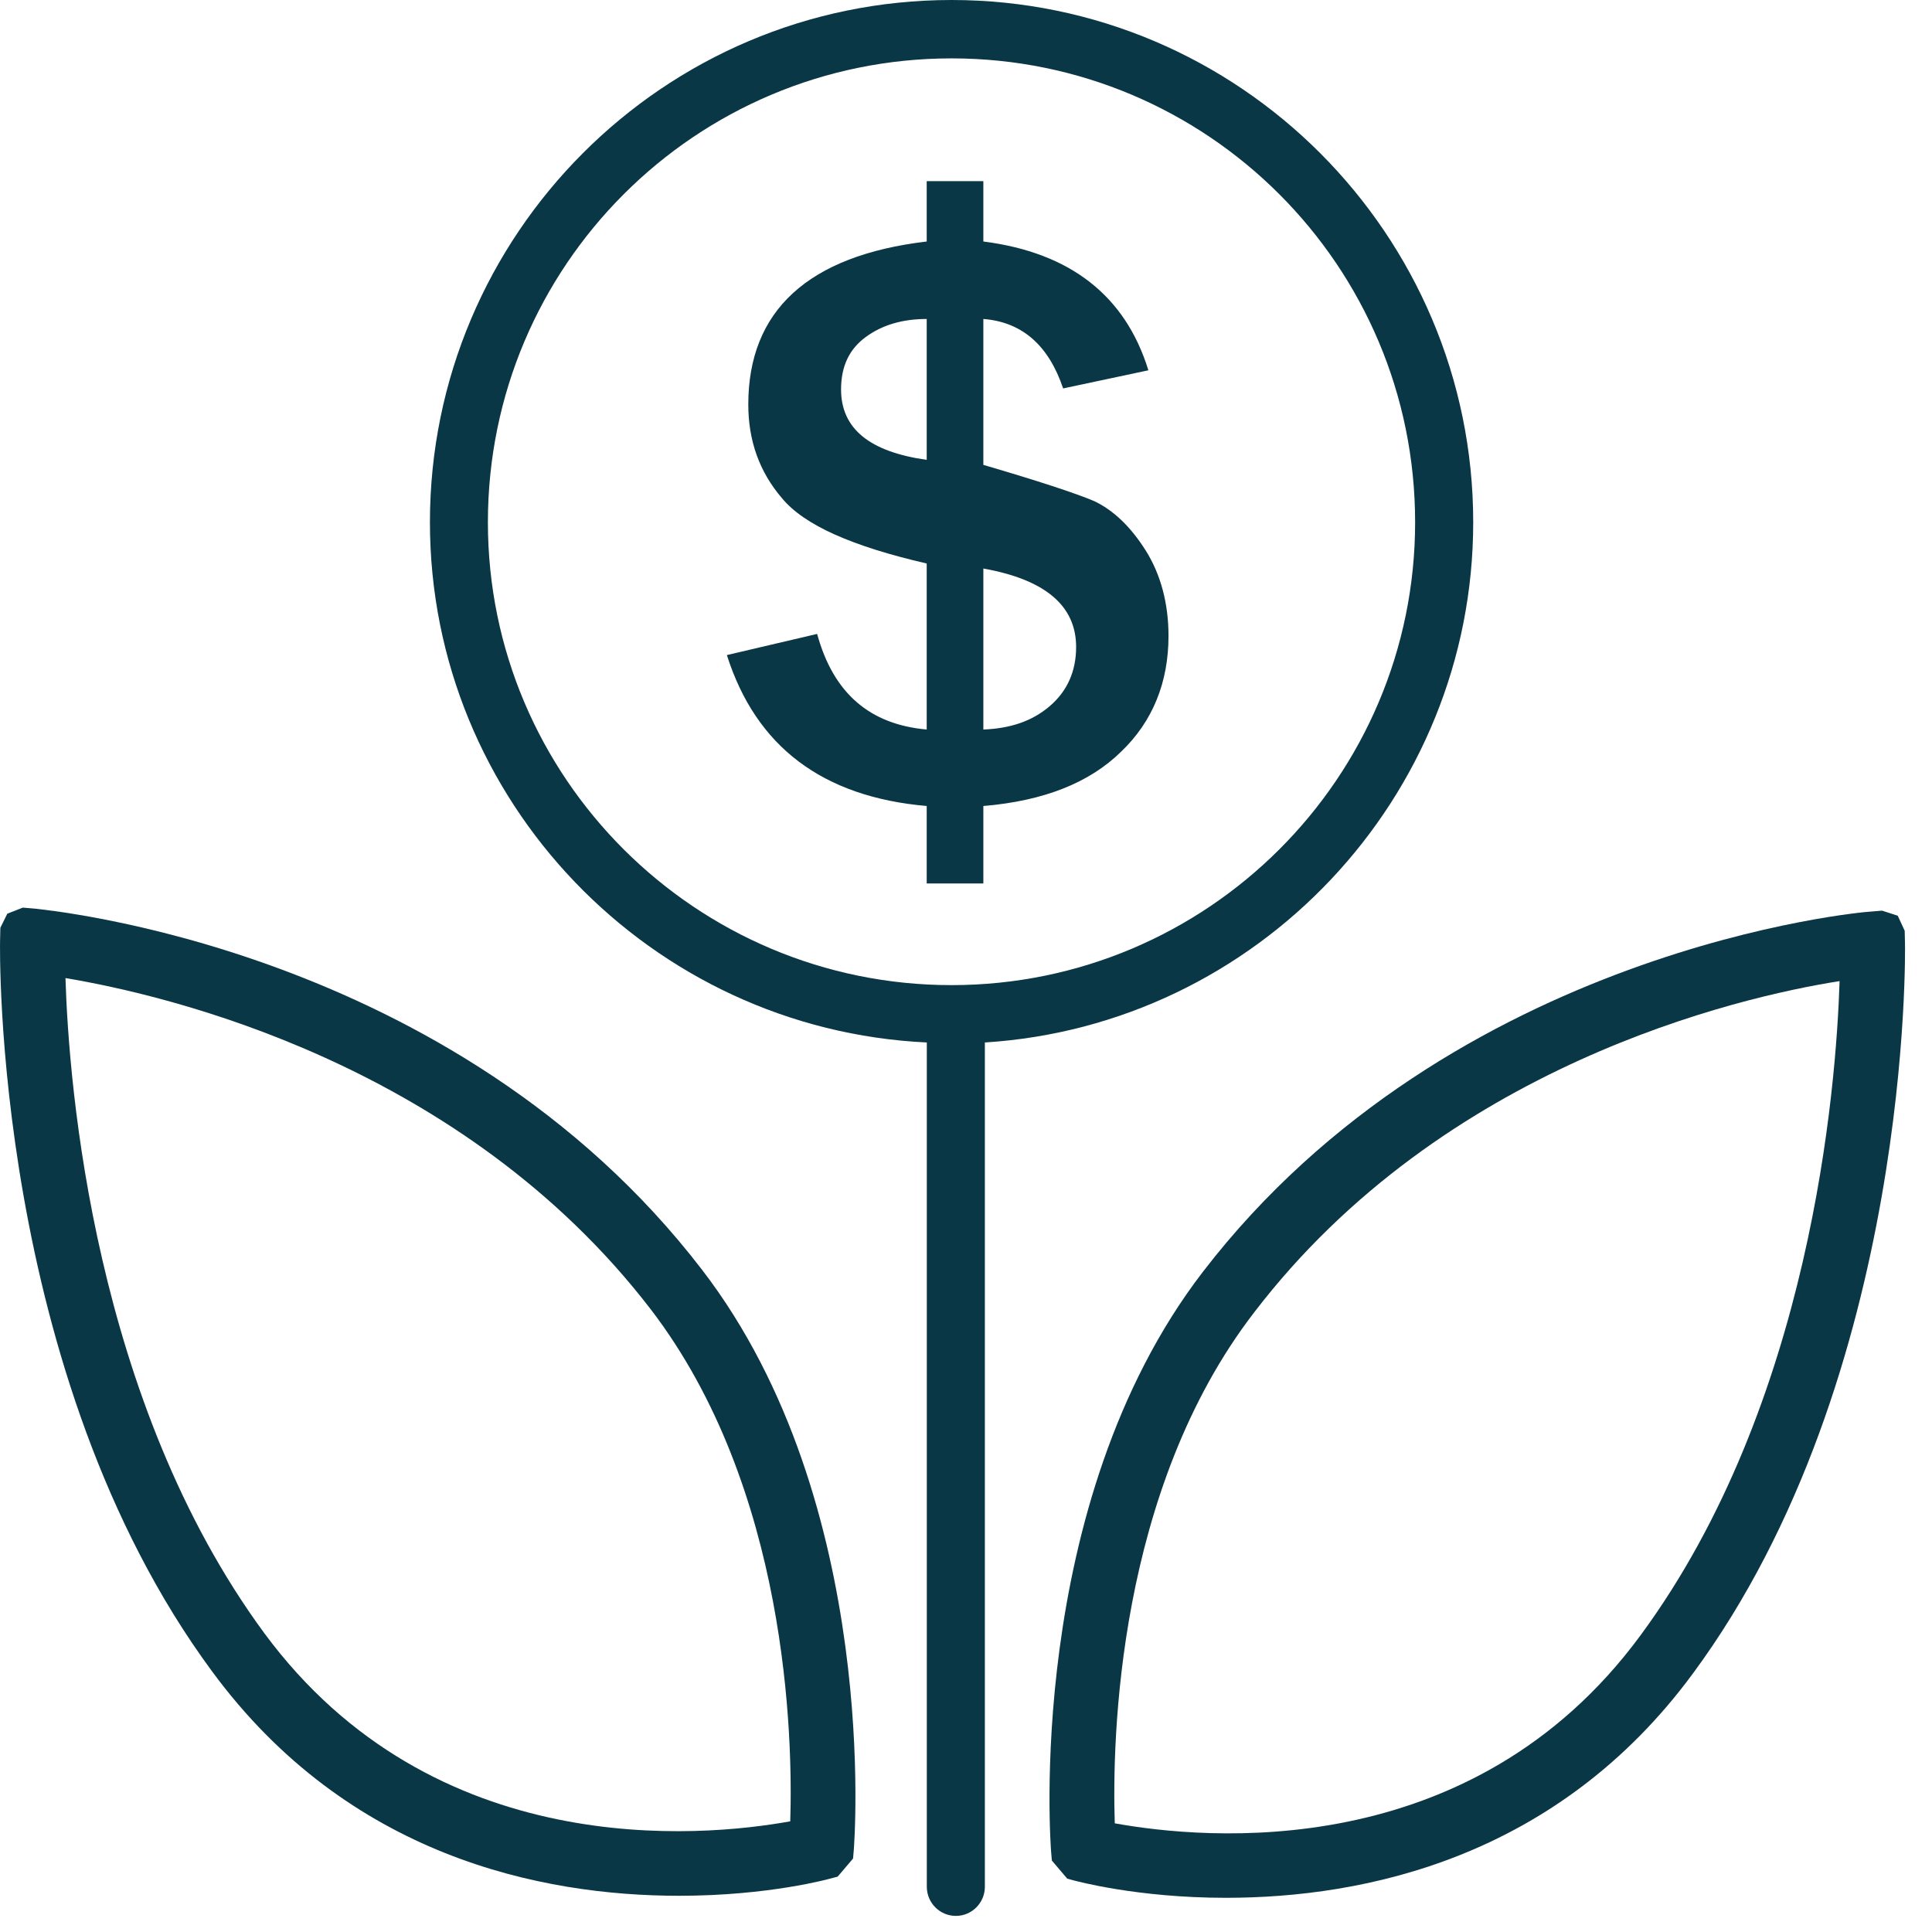 <?xml version="1.0" encoding="UTF-8" standalone="no"?><!DOCTYPE svg PUBLIC "-//W3C//DTD SVG 1.1//EN" "http://www.w3.org/Graphics/SVG/1.1/DTD/svg11.dtd"><svg width="100%" height="100%" viewBox="0 0 60 60" version="1.1" xmlns="http://www.w3.org/2000/svg" xmlns:xlink="http://www.w3.org/1999/xlink" xml:space="preserve" xmlns:serif="http://www.serif.com/" style="fill-rule:evenodd;clip-rule:evenodd;stroke-linejoin:round;stroke-miterlimit:2;"><path d="M26.12,12.094c0,-0.719 0.254,-1.25 0.763,-1.625c0.509,-0.375 1.14,-0.563 1.897,-0.563l-0,4.375c-1.775,-0.25 -2.66,-0.968 -2.66,-2.187Zm4.419,5.562c1.922,0.344 2.881,1.156 2.881,2.438c0,0.75 -0.275,1.375 -0.828,1.843c-0.55,0.469 -1.237,0.688 -2.053,0.719l0,-5Zm0,9.781l0,-2.406c1.869,-0.156 3.294,-0.719 4.278,-1.687c0.982,-0.938 1.472,-2.157 1.472,-3.594c0,-1 -0.237,-1.906 -0.709,-2.656c-0.475,-0.75 -1.007,-1.25 -1.597,-1.531c-0.594,-0.251 -1.741,-0.626 -3.444,-1.126l0,-4.531c1.2,0.094 2.025,0.813 2.478,2.157l2.647,-0.563c-0.712,-2.312 -2.422,-3.656 -5.125,-4l0,-1.875l-1.759,-0l-0,1.875c-3.694,0.438 -5.541,2.156 -5.541,5.062c0,1.126 0.347,2.094 1.044,2.907c0.694,0.844 2.194,1.5 4.497,2.031l-0,5.156c-1.766,-0.156 -2.9,-1.125 -3.403,-2.969l-2.803,0.657c0.903,2.844 2.971,4.406 6.206,4.687l-0,2.406l1.759,0Z" style="fill:#0a3746;fill-rule:nonzero;"/><path d="M0.299,28.844m24.243,27.719c-2.769,0.5 -11.075,1.281 -16.334,-5.844c-5.288,-7.188 -6.069,-16.969 -6.175,-20.344c3.172,0.531 12.306,2.656 18.172,10.281c4.265,5.563 4.419,13.313 4.337,15.907Zm-23.453,-28.344l-0.381,-0.032l-0.481,0.188l-0.216,0.438l-0.009,0.406c-0.003,0.125 -0.244,13.437 6.584,22.687c4.231,5.75 10.222,6.969 14.506,6.969c2.8,-0 4.675,-0.531 4.682,-0.531l0.24,-0.063l0.478,-0.562l0.022,-0.25c0.01,-0.125 0.863,-10.781 -4.709,-18.032c-7.744,-10.093 -20.566,-11.187 -20.716,-11.218Z" style="fill:#0a3746;fill-rule:nonzero;"/><path d="M57.13,30.469c-0.106,3.344 -0.885,13.125 -6.178,20.312c-5.26,7.157 -13.563,6.344 -16.332,5.844c-0.084,-2.594 0.069,-10.344 4.335,-15.875c5.862,-7.656 15,-9.781 18.175,-10.281Zm2.022,-1.563l-0.216,-0.468l-0.487,-0.157l-0.375,0.031c-0.132,0 -12.96,1.094 -20.719,11.188c-5.572,7.25 -4.719,17.938 -4.71,18.031l0.022,0.25l0.478,0.563l0.232,0.062c0.015,0 1.912,0.532 4.693,0.532c4.282,-0 10.275,-1.219 14.507,-6.969c6.825,-9.25 6.587,-22.563 6.584,-22.688l-0.009,-0.375Z" style="fill:#0a3746;fill-rule:nonzero;"/><path d="M15.152,16.219c-0,-7.969 6.459,-14.406 14.4,-14.406c7.937,-0 14.396,6.437 14.396,14.406c0,7.937 -6.459,14.375 -14.396,14.375c-7.941,-0 -14.4,-6.438 -14.4,-14.375Zm30.6,-0c-0,-8.938 -7.269,-16.219 -16.2,-16.219c-8.935,0 -16.2,7.281 -16.2,16.219c-0,8.656 6.856,15.75 15.431,16.156l-0,26.219c-0,0.5 0.403,0.906 0.903,0.906c0.497,0 0.9,-0.406 0.9,-0.906l-0,-26.219c8.45,-0.531 15.166,-7.594 15.166,-16.156Z" style="fill:#0a3746;fill-rule:nonzero;"/></svg>